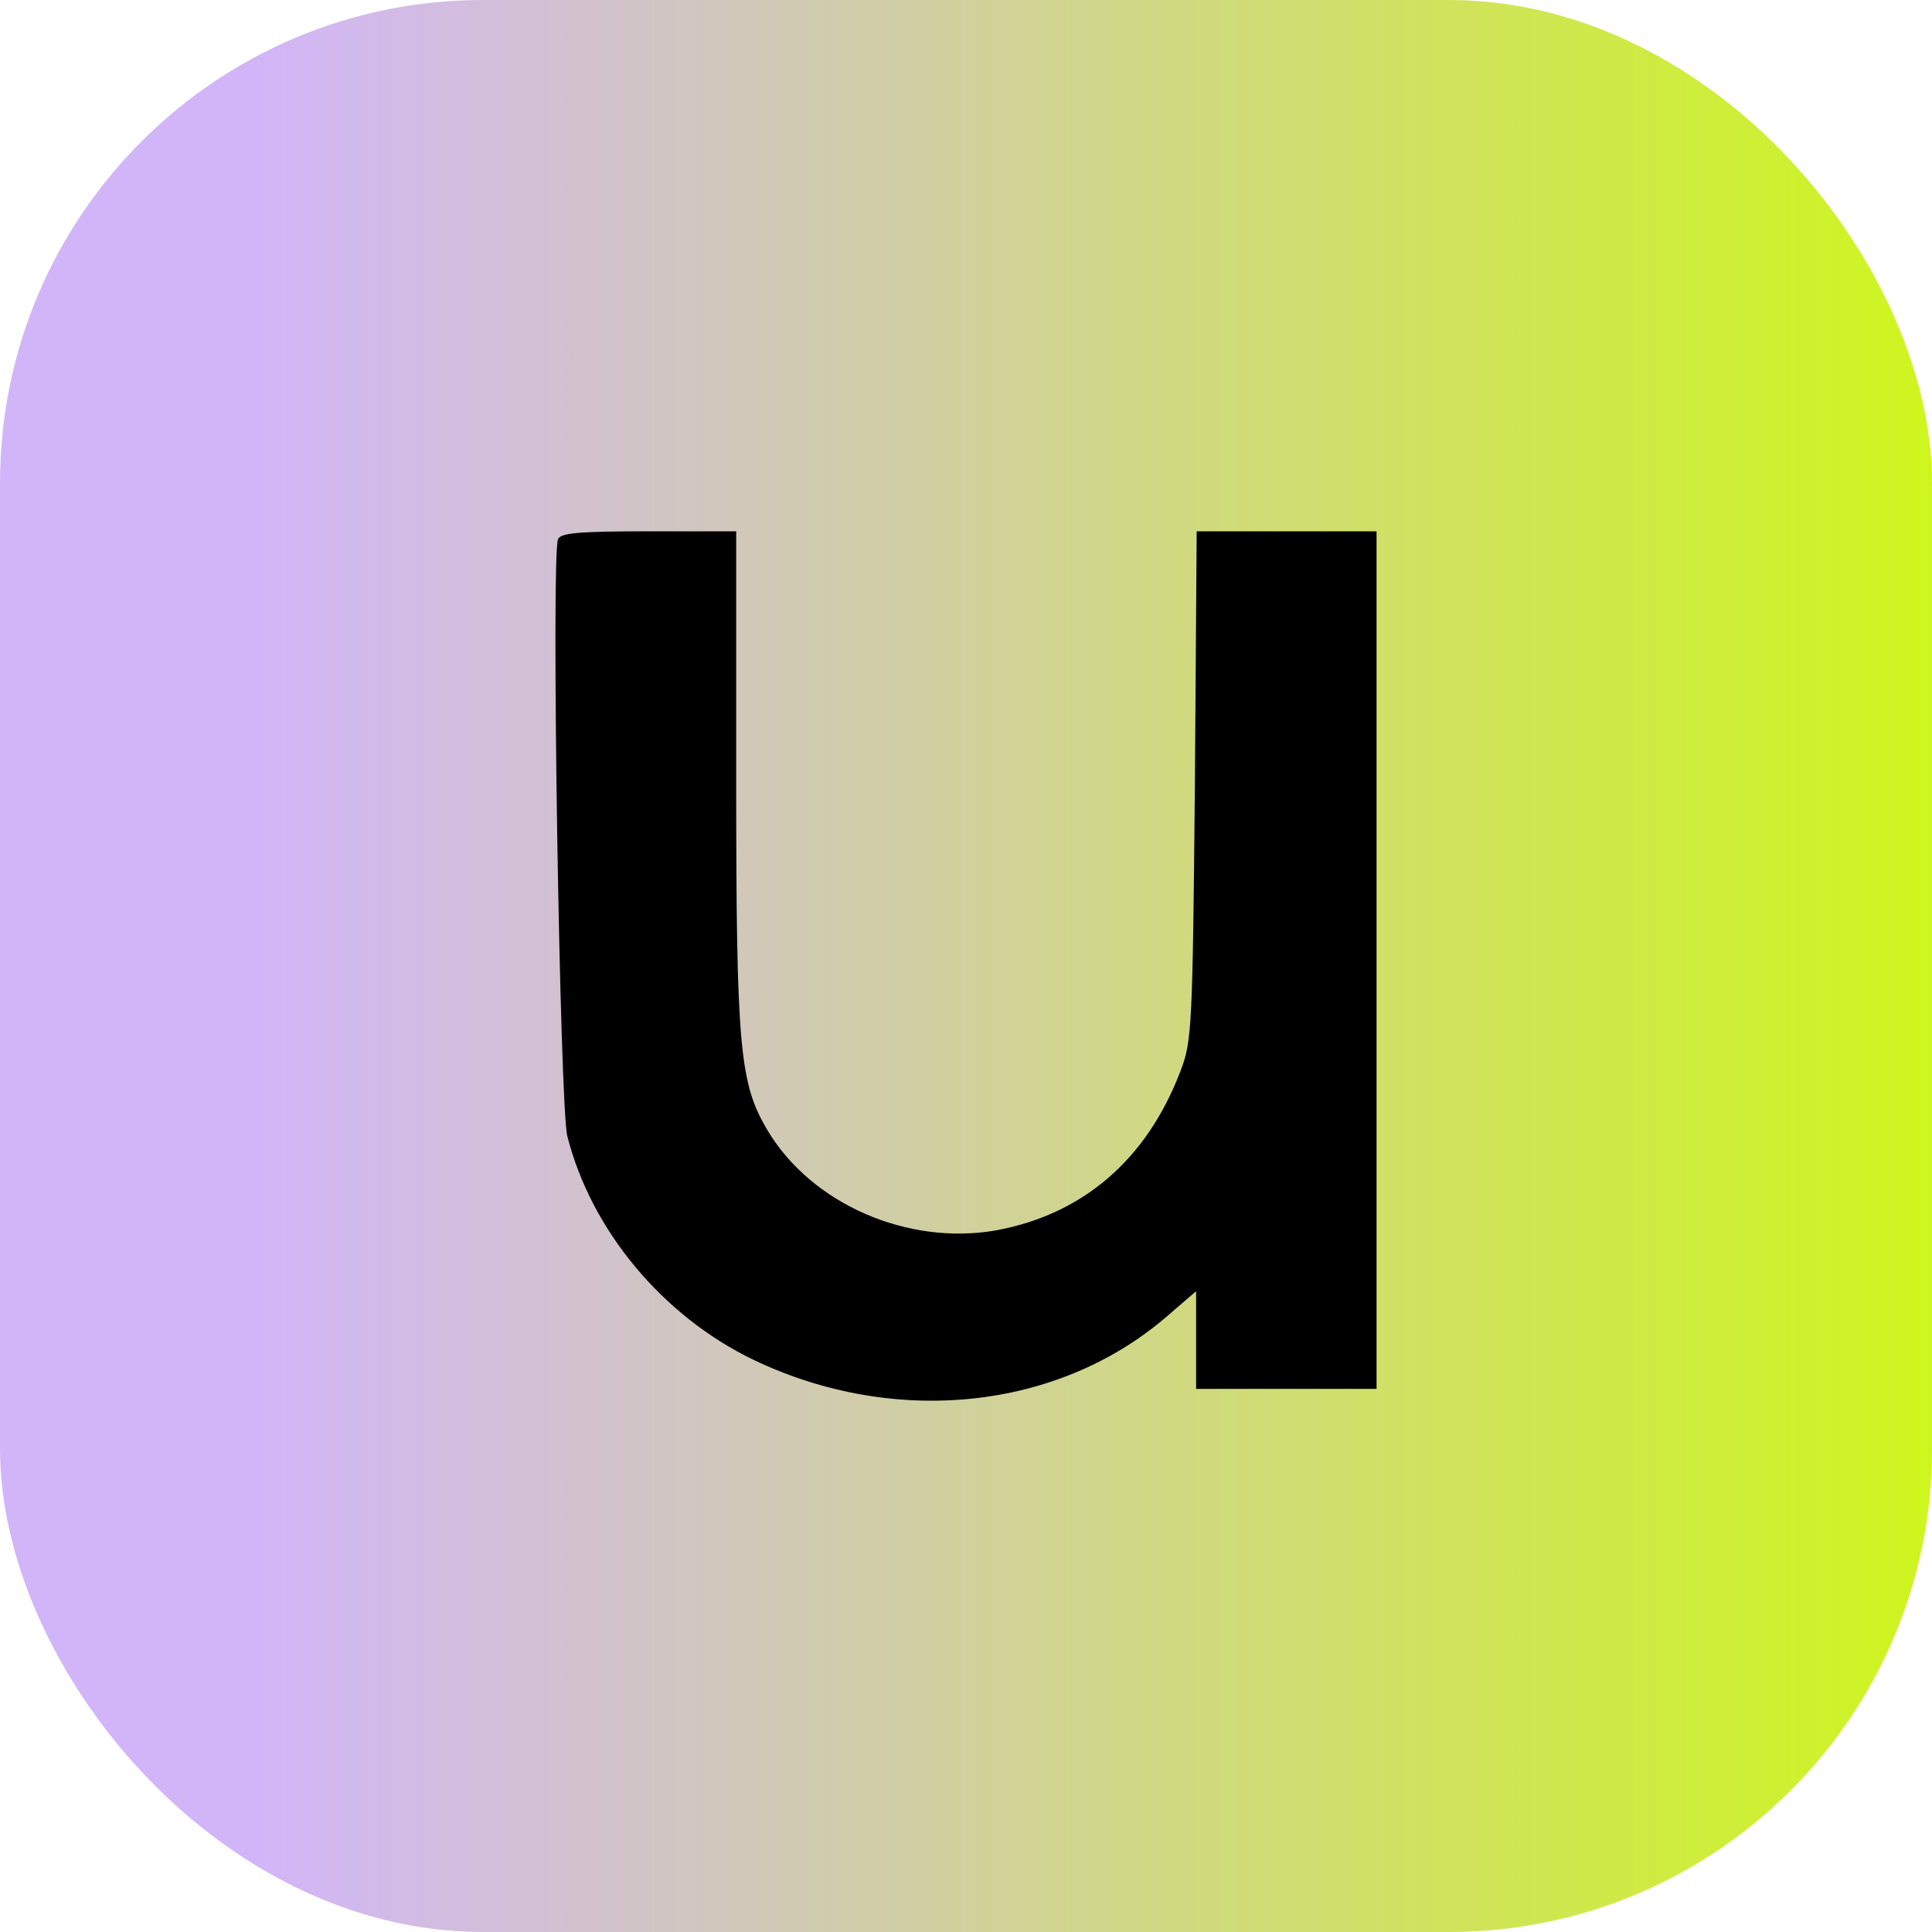 <svg width="40" height="40" fill="none" xmlns="http://www.w3.org/2000/svg"><rect width="40" height="40" rx="10" fill="url(#a)"/><path d="M11.553 11.165c-.145.352.036 11.758.193 12.358.494 1.951 1.977 3.727 3.857 4.632 2.905 1.388 6.28 1.047 8.534-.882l.627-.54V28.755H28.5V11h-3.724l-.037 5.256c-.048 5.02-.06 5.303-.301 5.926-.7 1.834-2.025 2.963-3.82 3.292-1.821.318-3.81-.54-4.726-2.069-.578-.976-.65-1.681-.65-7.267V11h-1.809c-1.458 0-1.832.035-1.88.165Z" fill="#000"/><defs><linearGradient id="a" x1="0" y1="20" x2="40" y2="20" gradientUnits="userSpaceOnUse"><stop offset=".13" stop-color="#D2B5F9"/><stop offset="1" stop-color="#CEF61E"/></linearGradient></defs></svg>